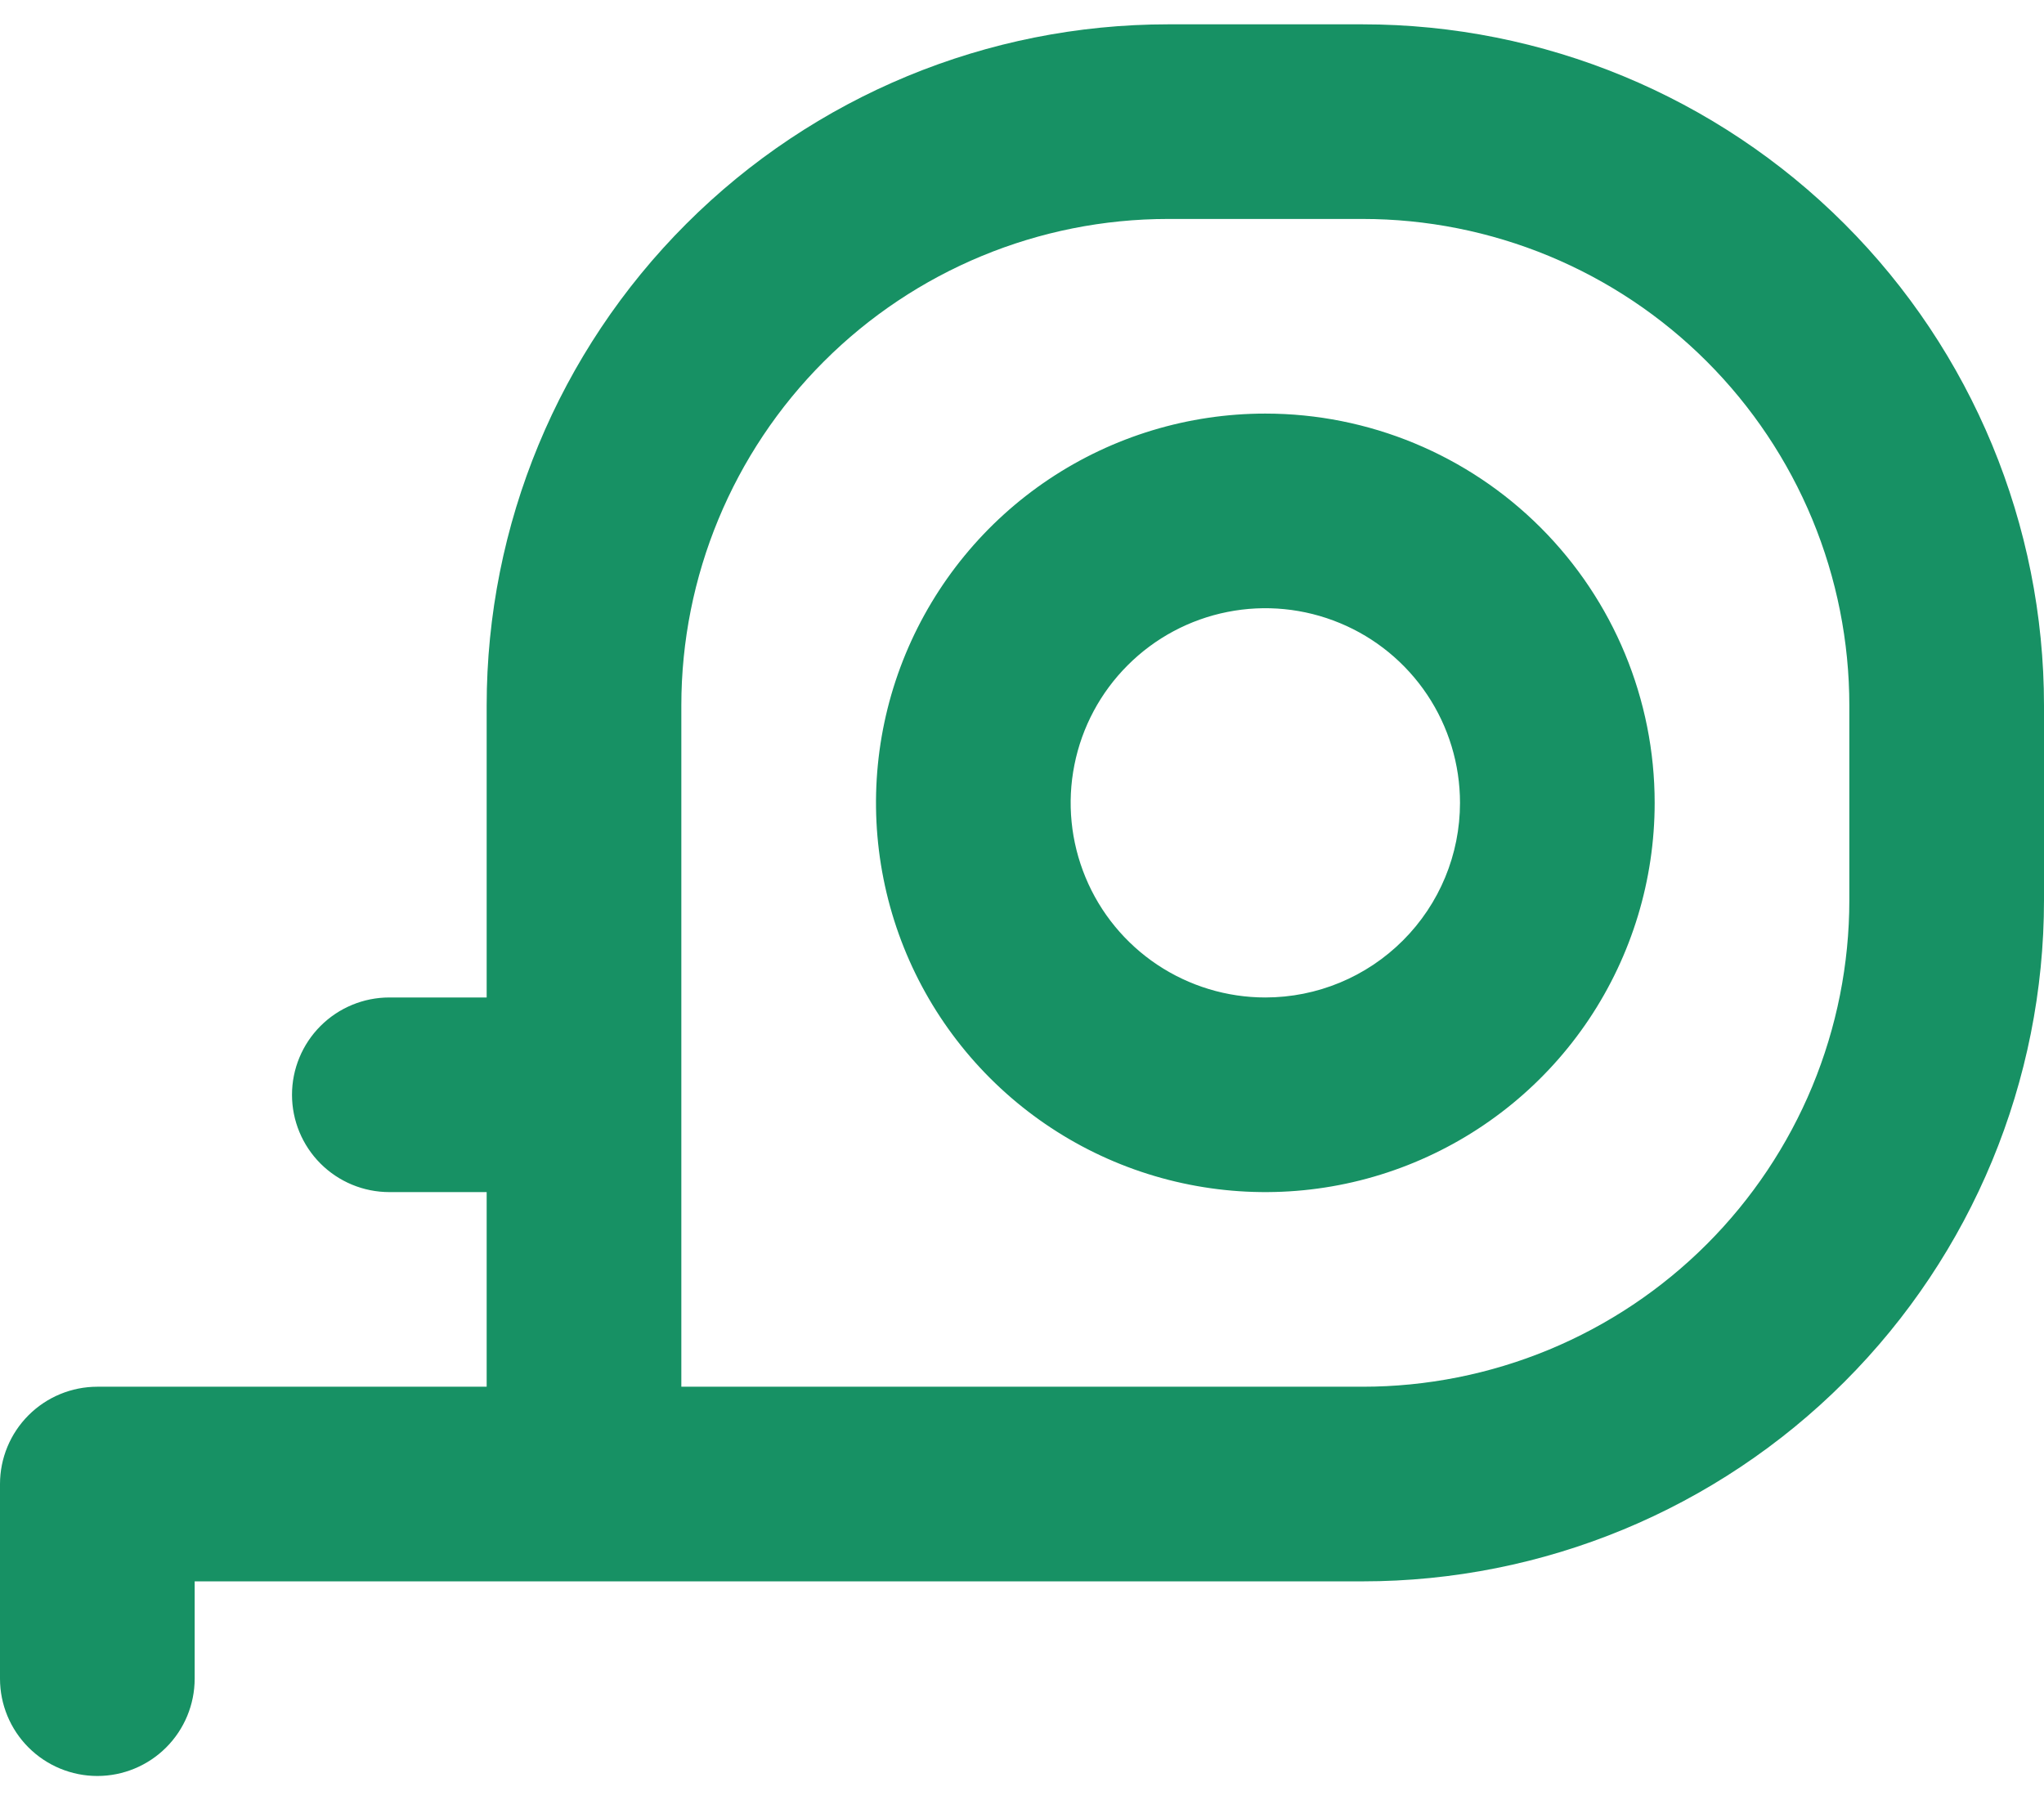 <svg width="42" height="37" viewBox="0 0 42 37" fill="none" xmlns="http://www.w3.org/2000/svg">
<path d="M26 8.5C24.418 8.5 22.871 8.969 21.555 9.848C20.24 10.727 19.215 11.977 18.609 13.438C18.003 14.9 17.845 16.509 18.154 18.061C18.462 19.613 19.224 21.038 20.343 22.157C21.462 23.276 22.887 24.038 24.439 24.346C25.991 24.655 27.6 24.497 29.061 23.891C30.523 23.285 31.773 22.26 32.652 20.945C33.531 19.629 34 18.082 34 16.5C34 14.378 33.157 12.343 31.657 10.843C30.157 9.343 28.122 8.5 26 8.5ZM26 20.5C25.209 20.5 24.436 20.265 23.778 19.826C23.12 19.386 22.607 18.762 22.305 18.031C22.002 17.3 21.922 16.496 22.077 15.72C22.231 14.944 22.612 14.231 23.172 13.672C23.731 13.112 24.444 12.731 25.22 12.577C25.996 12.422 26.8 12.502 27.531 12.805C28.262 13.107 28.886 13.62 29.326 14.278C29.765 14.935 30 15.709 30 16.5C30 17.561 29.579 18.578 28.828 19.328C28.078 20.079 27.061 20.5 26 20.5ZM28 0.5H24C20.287 0.5 16.726 1.975 14.101 4.601C11.475 7.226 10 10.787 10 14.5V20.5H8C7.47 20.5 6.961 20.711 6.586 21.086C6.211 21.461 6 21.97 6 22.5C6 23.03 6.211 23.539 6.586 23.914C6.961 24.289 7.47 24.5 8 24.5H10V28.5H2C1.47 28.5 0.961 28.711 0.586 29.086C0.211 29.461 0 29.97 0 30.5V34.5C0 35.03 0.211 35.539 0.586 35.914C0.961 36.289 1.47 36.5 2 36.5C2.53 36.5 3.039 36.289 3.414 35.914C3.789 35.539 4 35.03 4 34.5V32.5H28C31.713 32.5 35.274 31.025 37.9 28.399C40.525 25.774 42 22.213 42 18.5V14.5C42 10.787 40.525 7.226 37.9 4.601C35.274 1.975 31.713 0.5 28 0.5ZM38 18.5C38 19.813 37.741 21.114 37.239 22.327C36.736 23.54 36 24.642 35.071 25.571C34.142 26.5 33.04 27.236 31.827 27.739C30.614 28.241 29.313 28.5 28 28.5H14V14.5C14 11.848 15.054 9.304 16.929 7.429C18.804 5.554 21.348 4.5 24 4.5H28C29.313 4.5 30.614 4.759 31.827 5.261C33.04 5.764 34.142 6.5 35.071 7.429C36 8.358 36.736 9.46 37.239 10.673C37.741 11.886 38 13.187 38 14.5V18.5Z" fill="#179164"/>
</svg>
